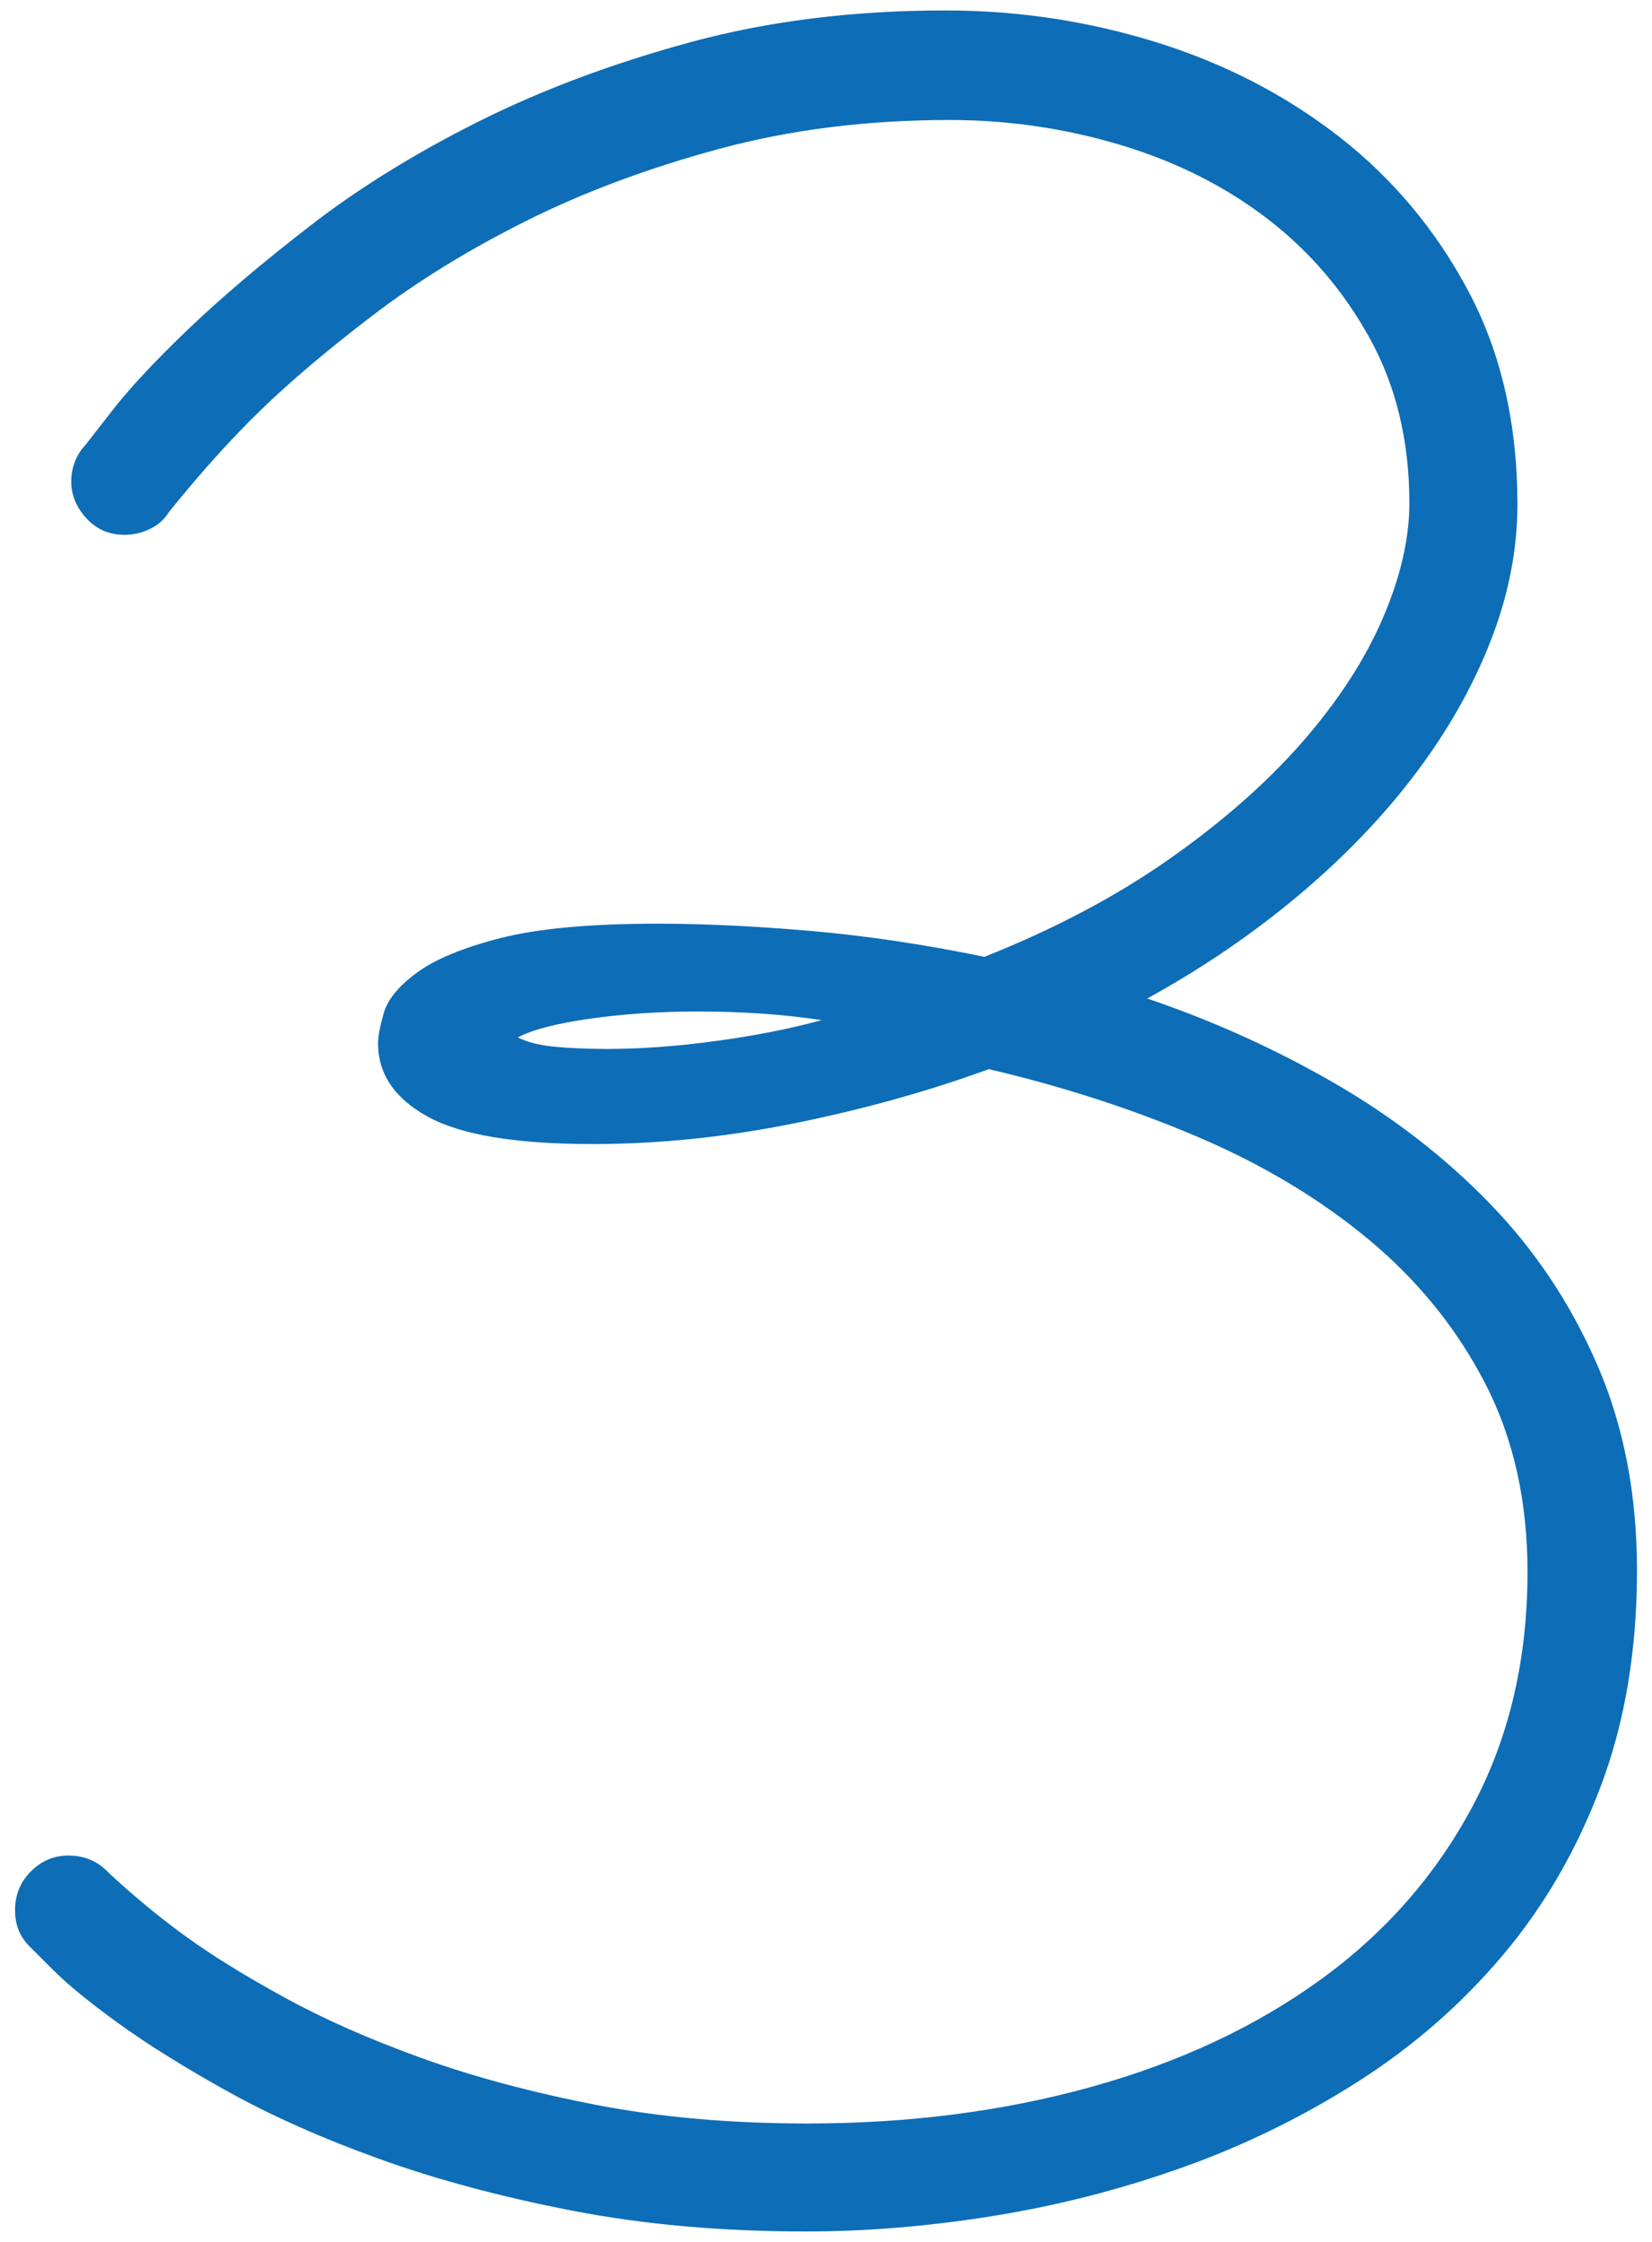 <svg version="1.1"
	 xmlns="http://www.w3.org/2000/svg" xmlns:xlink="http://www.w3.org/1999/xlink"
	 x="0px" y="0px" width="56px" height="76px" viewBox="-0.51 -0.354 56 76" preserveAspectRatio="none">
<path fill="#0D6DB7" d="M38.379,33.496c2.213,0.749,4.321,1.701,6.323,2.856c2.002,1.156,3.768,2.522,5.298,4.102
	c1.529,1.579,2.742,3.401,3.638,5.469s1.343,4.387,1.343,6.958c0,2.702-0.407,5.135-1.221,7.3c-0.814,2.165-1.921,4.077-3.32,5.737
	c-1.4,1.66-3.027,3.084-4.883,4.272s-3.825,2.156-5.908,2.905c-2.084,0.748-4.224,1.302-6.421,1.66
	c-2.197,0.357-4.338,0.537-6.421,0.537c-2.865,0-5.51-0.236-7.935-0.708c-2.425-0.472-4.606-1.058-6.543-1.758
	c-1.937-0.7-3.638-1.457-5.103-2.271s-2.694-1.578-3.687-2.295c-0.993-0.716-1.742-1.326-2.246-1.831
	c-0.505-0.505-0.773-0.772-0.806-0.806C0.163,65.3,0,64.893,0,64.404c0-0.521,0.179-0.96,0.537-1.318
	c0.358-0.357,0.781-0.537,1.27-0.537c0.553,0,1.009,0.195,1.367,0.586c0.879,0.814,1.758,1.538,2.637,2.173s1.985,1.318,3.32,2.051
	c1.334,0.732,2.881,1.416,4.639,2.051s3.727,1.163,5.908,1.587c2.181,0.423,4.573,0.635,7.178,0.635c3.45,0,6.665-0.415,9.644-1.245
	s5.566-2.042,7.764-3.638c2.197-1.595,3.914-3.557,5.151-5.884c1.236-2.327,1.855-4.972,1.855-7.935c0-2.408-0.48-4.541-1.44-6.396
	s-2.271-3.475-3.931-4.858s-3.598-2.547-5.811-3.491c-2.214-0.944-4.574-1.709-7.08-2.295c-2.051,0.749-4.24,1.359-6.567,1.831
	c-2.328,0.472-4.614,0.708-6.86,0.708c-2.604,0-4.468-0.309-5.591-0.928c-1.123-0.618-1.685-1.448-1.685-2.49
	c0-0.228,0.065-0.569,0.195-1.025c0.13-0.456,0.504-0.911,1.123-1.367c0.618-0.456,1.563-0.846,2.832-1.172
	c1.27-0.325,3.043-0.488,5.322-0.488c1.563,0,3.288,0.082,5.176,0.244c1.888,0.163,3.857,0.456,5.908,0.879
	c2.376-0.944,4.468-2.051,6.274-3.32s3.312-2.596,4.517-3.979c1.204-1.383,2.107-2.775,2.71-4.175
	c0.603-1.399,0.903-2.702,0.903-3.906c0-2.083-0.439-3.931-1.318-5.542s-2.035-2.97-3.467-4.077
	c-1.433-1.106-3.093-1.945-4.98-2.515c-1.889-0.569-3.825-0.854-5.811-0.854c-2.8,0-5.404,0.326-7.813,0.977
	c-2.409,0.651-4.59,1.465-6.543,2.441s-3.687,2.043-5.2,3.198s-2.775,2.222-3.784,3.198c-1.009,0.977-2.051,2.132-3.125,3.467
	c-0.163,0.261-0.383,0.456-0.659,0.586c-0.277,0.13-0.562,0.195-0.854,0.195c-0.521,0-0.952-0.187-1.294-0.562
	c-0.342-0.374-0.513-0.789-0.513-1.245c0-0.391,0.114-0.749,0.342-1.074c0.065-0.065,0.398-0.488,1.001-1.27
	c0.602-0.781,1.473-1.717,2.612-2.808c1.139-1.09,2.531-2.271,4.175-3.54c1.644-1.27,3.54-2.441,5.688-3.516
	s4.541-1.969,7.178-2.686C25.537,0.358,28.418,0,31.543,0c2.441,0,4.817,0.358,7.129,1.074c2.311,0.716,4.378,1.782,6.201,3.198
	c1.822,1.416,3.287,3.166,4.395,5.249c1.106,2.083,1.66,4.492,1.66,7.227c0,1.53-0.301,3.068-0.903,4.614
	c-0.603,1.546-1.448,3.044-2.539,4.492c-1.091,1.449-2.409,2.824-3.955,4.126C41.984,31.283,40.267,32.455,38.379,33.496z
	 M27.344,34.229c-1.27-0.195-2.669-0.293-4.199-0.293c-1.302,0-2.523,0.082-3.662,0.244c-1.14,0.163-1.953,0.375-2.441,0.635
	c0.325,0.163,0.749,0.269,1.27,0.317c0.521,0.049,1.106,0.073,1.758,0.073c1.139,0,2.368-0.089,3.687-0.269
	C25.073,34.758,26.27,34.521,27.344,34.229z"/>
</svg>
